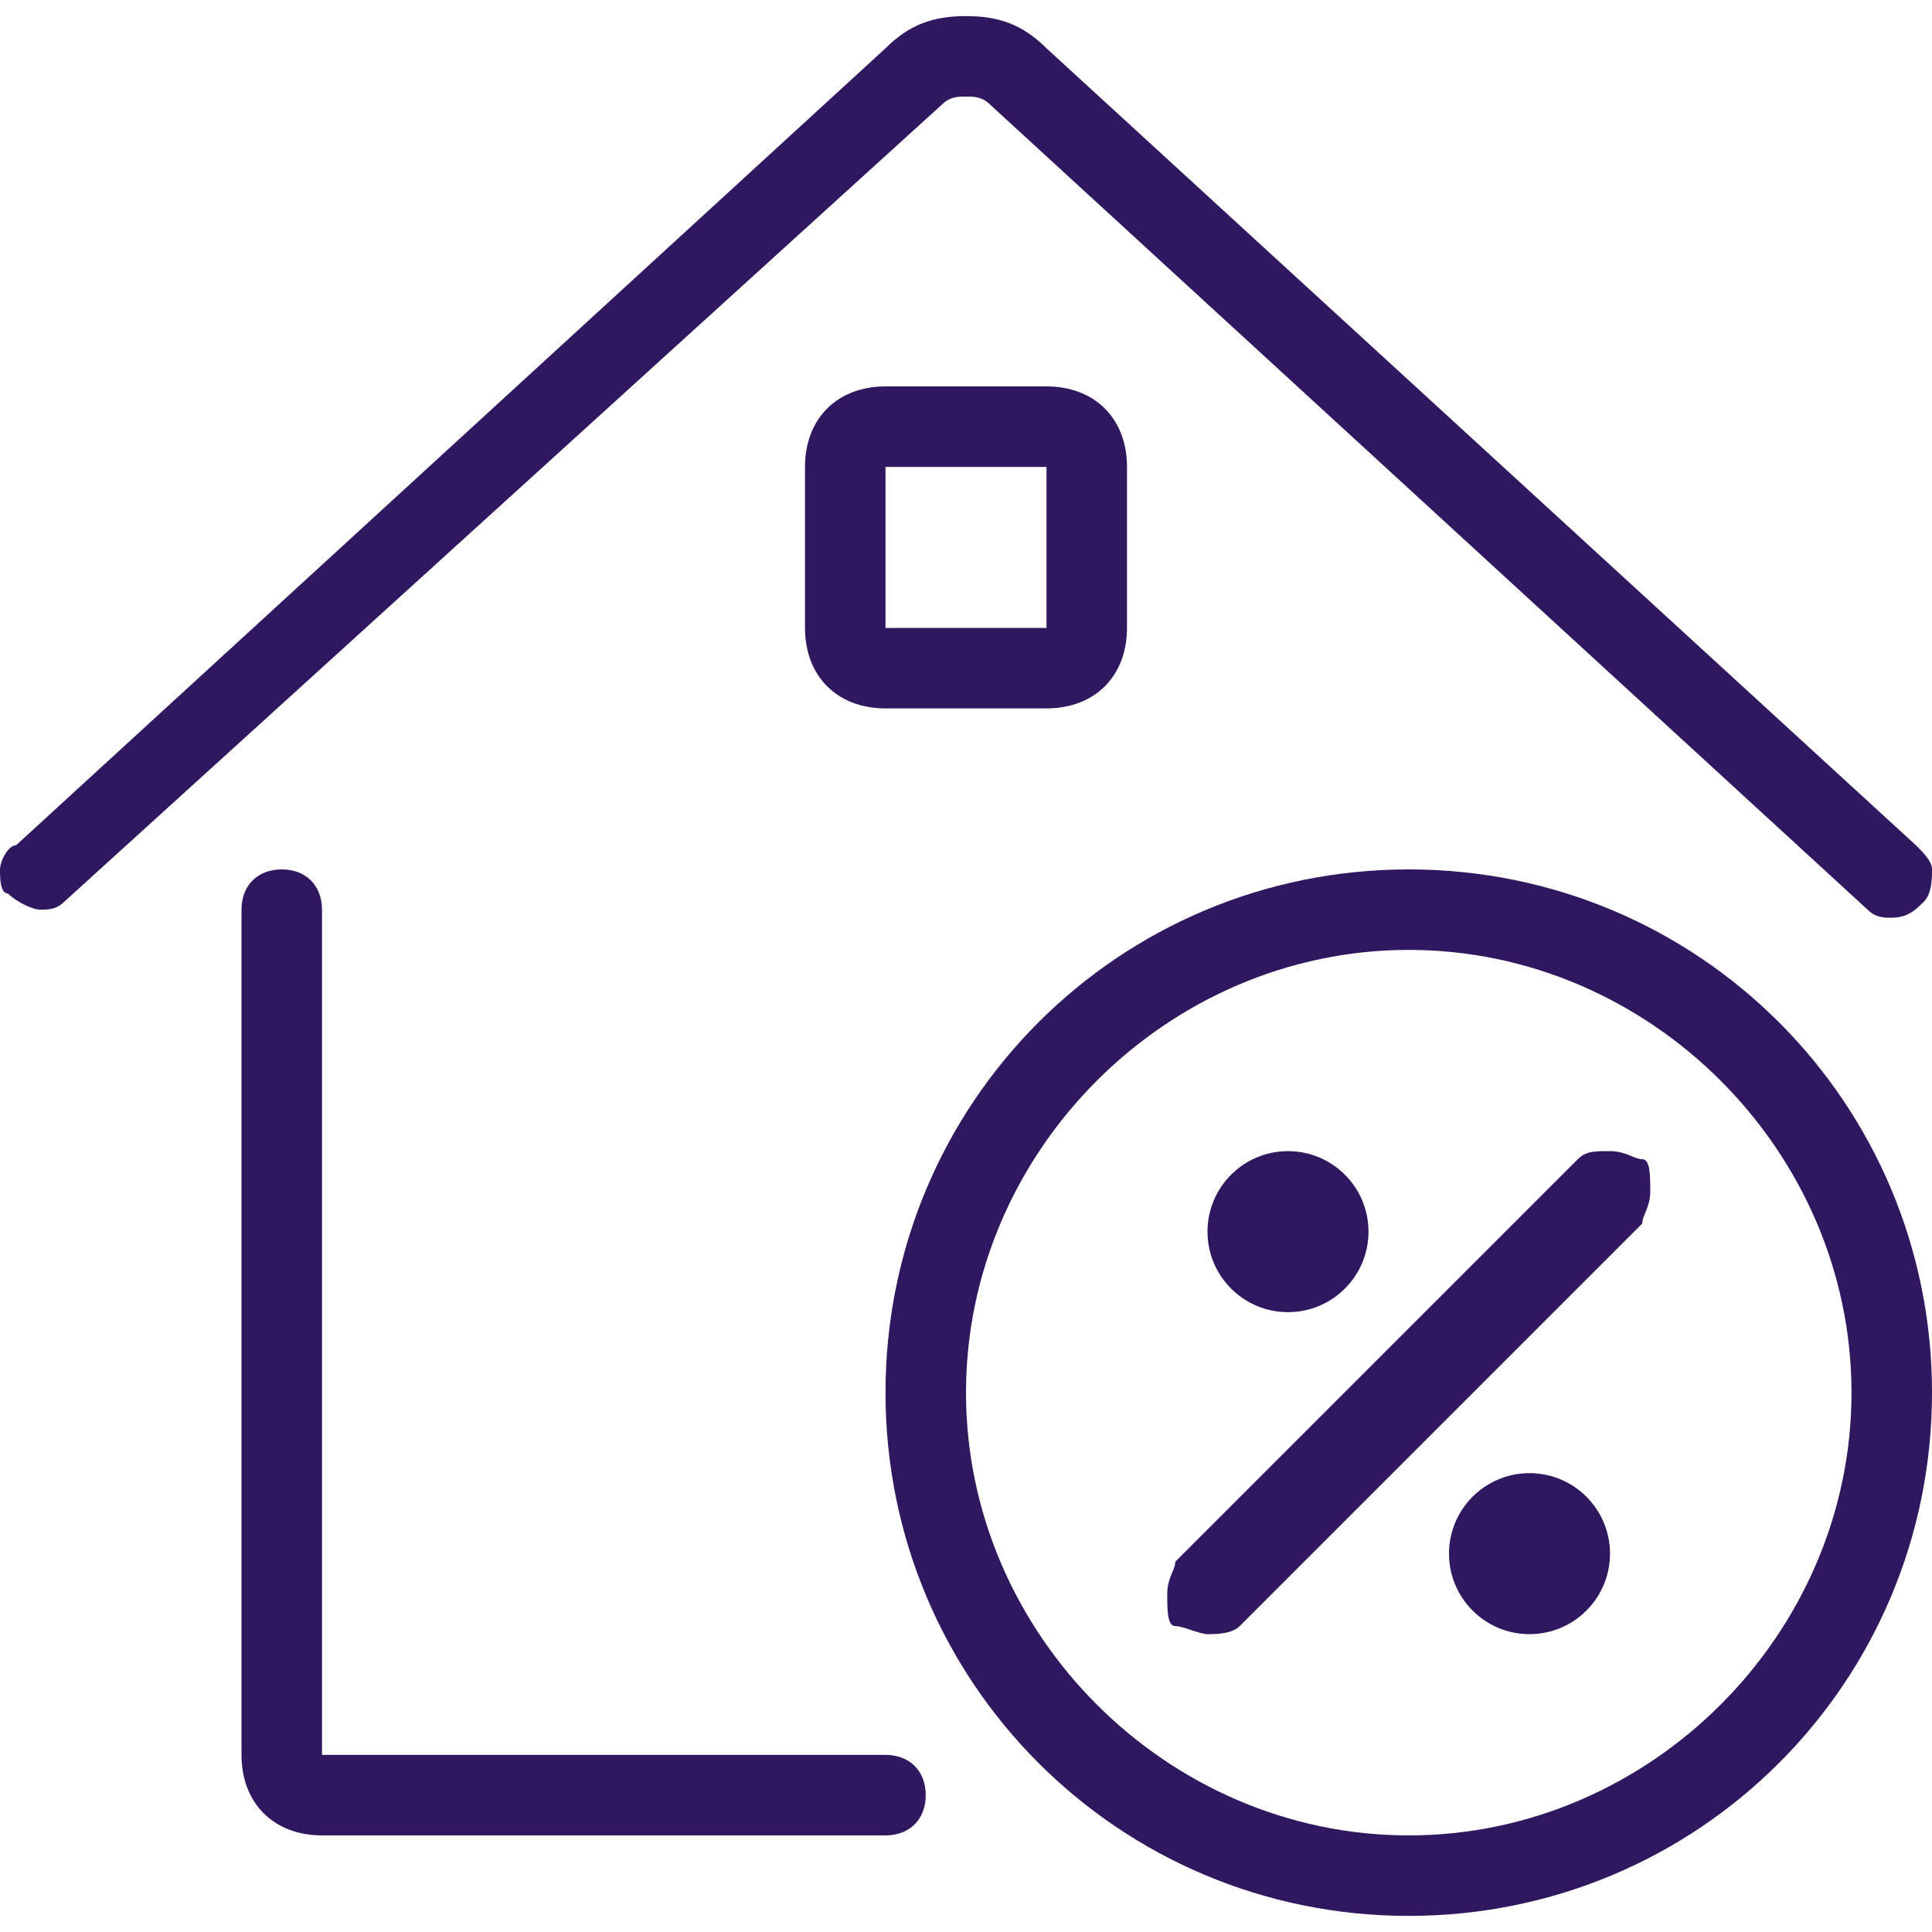 <?xml version="1.0" encoding="utf-8"?>
<!-- Generator: Adobe Illustrator 24.0.0, SVG Export Plug-In . SVG Version: 6.00 Build 0)  -->
<svg version="1.1" id="Light" xmlns="http://www.w3.org/2000/svg" xmlns:xlink="http://www.w3.org/1999/xlink" x="0px" y="0px"
	 viewBox="0 0 24 24" enable-background="new 0 0 24 24" xml:space="preserve">
<g>
	<title>real-estate-action-house-percent</title>
	<path fill="#301860" d="M4,22.8c-0.6,0-1-0.4-1-1V11.3c0-0.3,0.2-0.5,0.5-0.5S4,11,4,11.3v10.5h7c0.3,0,0.5,0.2,0.5,0.5
		s-0.2,0.5-0.5,0.5H4z"/>
	<path fill="#301860" d="M0.5,11.3c-0.1,0-0.3-0.1-0.4-0.2C0,11.1,0,10.9,0,10.8c0-0.1,0.1-0.3,0.2-0.3L11,0.6
		c0.3-0.3,0.6-0.4,1-0.4s0.7,0.1,1,0.4l10.8,9.9c0.1,0.1,0.2,0.2,0.2,0.3s0,0.3-0.1,0.4c-0.1,0.1-0.2,0.2-0.4,0.2
		c-0.1,0-0.2,0-0.3-0.1L12.3,1.3c-0.1-0.1-0.2-0.1-0.3-0.1s-0.2,0-0.3,0.1L0.8,11.2C0.7,11.3,0.6,11.3,0.5,11.3L0.5,11.3z"/>
	<path fill="#301860" d="M11,8.8c-0.6,0-1-0.4-1-1v-2c0-0.6,0.4-1,1-1h2c0.6,0,1,0.4,1,1v2c0,0.6-0.4,1-1,1H11z M11,7.8h2v-2h-2V7.8
		z"/>
	<path fill="#301860" d="M17.5,23.8c-3.6,0-6.5-2.9-6.5-6.5s2.9-6.5,6.5-6.5s6.5,2.9,6.5,6.5S21.1,23.8,17.5,23.8z M17.5,11.8
		c-3,0-5.5,2.5-5.5,5.5s2.5,5.5,5.5,5.5s5.5-2.5,5.5-5.5S20.5,11.8,17.5,11.8z"/>
	<path fill="#301860" d="M15,20.3c-0.1,0-0.3-0.1-0.4-0.1s-0.1-0.2-0.1-0.4s0.1-0.3,0.1-0.4l5-5c0.1-0.1,0.2-0.1,0.4-0.1
		s0.3,0.1,0.4,0.1s0.1,0.2,0.1,0.4s-0.1,0.3-0.1,0.4l-5,5C15.3,20.3,15.1,20.3,15,20.3z"/>
	<circle fill="#301860" cx="16" cy="15.3" r="1"/>
	<circle fill="#301860" cx="19" cy="19.3" r="1"/>
</g>
</svg>
